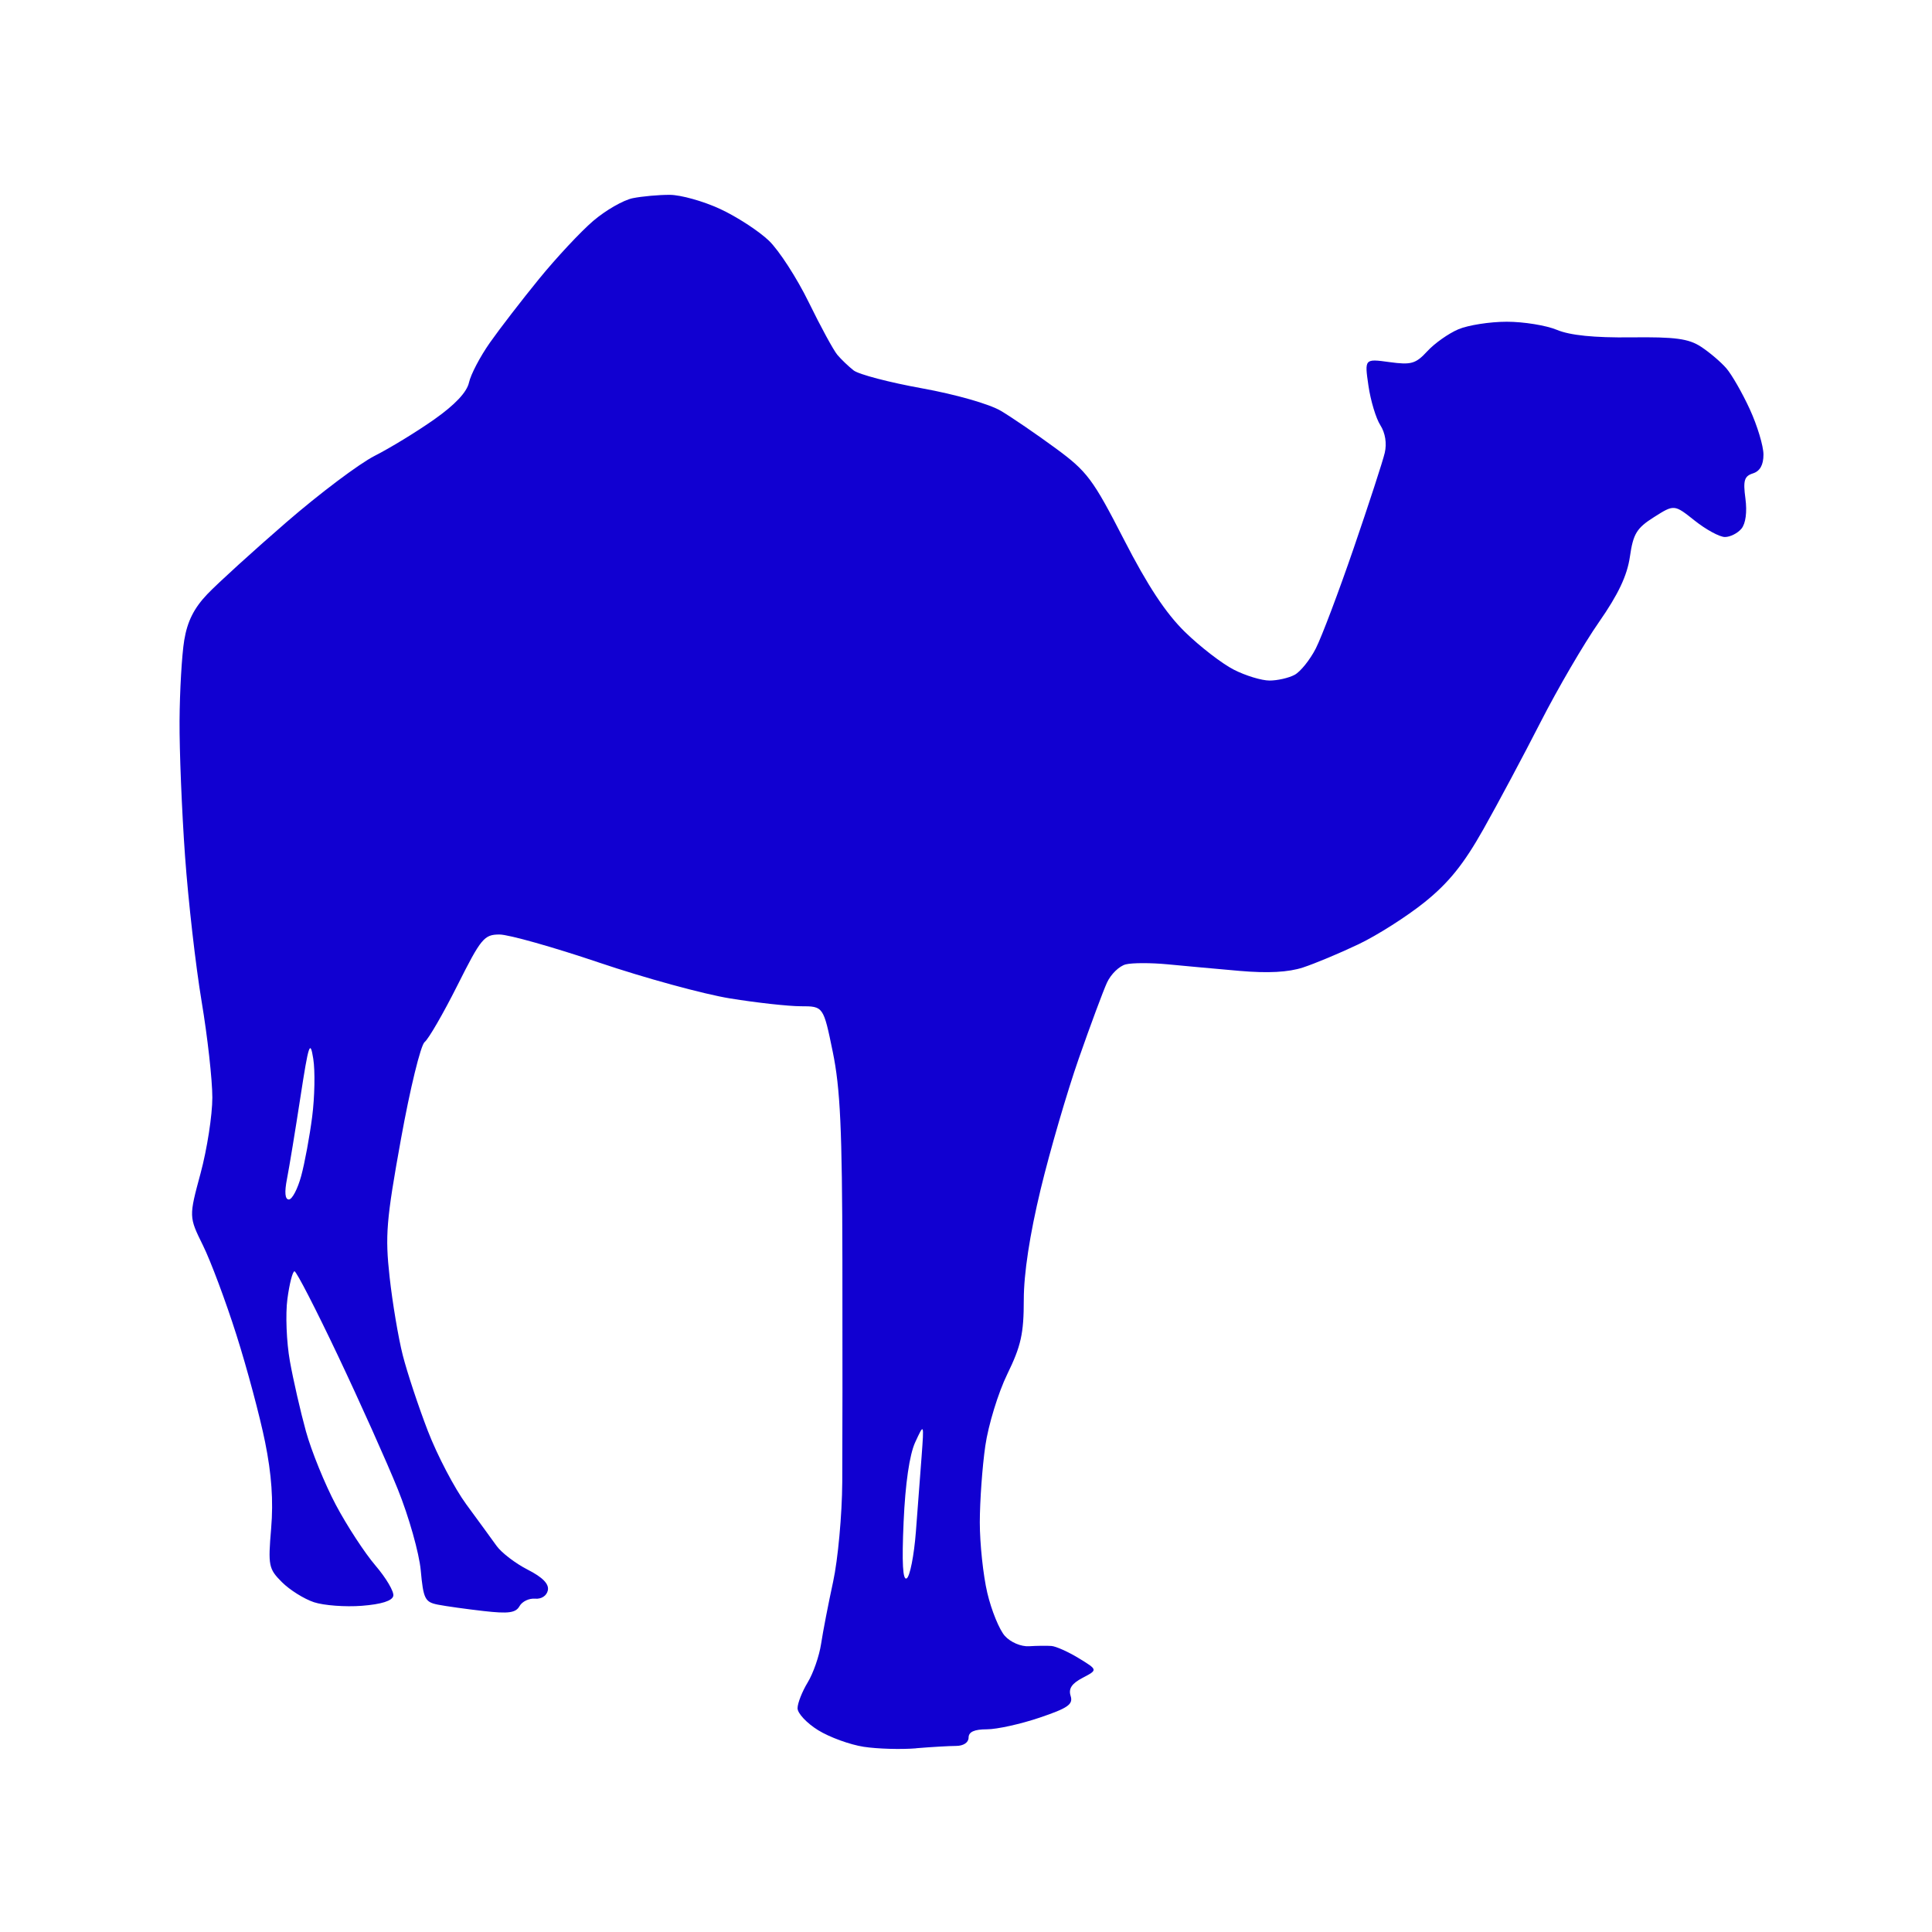 <svg version="1.1" width="100" height="100" xmlns="http://www.w3.org/2000/svg" style="background-color: rgb(255, 255, 255);" viewBox="0 0 100 100"><svg height="100" viewBox="0 0 100 100" width="100" version="1.1" data-fname="mam-dromedario_2.svg" ica="0" style="background-color: rgb(255, 255, 255);"><g transform="translate(0,0) scale(1,1) rotate(0,50,50)" scale="1.0" xtranslate="0" ytranslate="0"><path d="m47.423 90.493c-.786.065-2.008.029-2.717-.079-.708-.108-1.769-.494-2.357-.858-.588-.363-1.069-.875-1.068-1.137.001-.262.237-.863.524-1.335.288-.472.6-1.372.695-2 .094-.628.375-2.076.623-3.218.248-1.142.461-3.456.472-5.143.011-1.687.015-6.86.007-11.496-.011-6.771-.109-8.892-.499-10.786-.485-2.357-.485-2.357-1.655-2.358-.643-.001-2.291-.183-3.661-.405-1.37-.222-4.422-1.058-6.782-1.856-2.36-.798-4.677-1.452-5.149-1.452-.797 0-.954.19-2.183 2.638-.729 1.451-1.491 2.769-1.695 2.929-.203.16-.754 2.418-1.224 5.018-.761 4.208-.825 4.992-.588 7.143.147 1.329.452 3.147.679 4.04.227.894.812 2.66 1.3 3.926s1.385 2.978 1.992 3.804c.607.826 1.312 1.792 1.566 2.147.254.354.978.908 1.608 1.229.777.396 1.114.741 1.046 1.07-.058.282-.335.463-.661.433-.308-.028-.67.145-.805.386-.195.349-.571.401-1.857.254-.887-.101-1.949-.249-2.36-.329-.678-.132-.761-.296-.896-1.774-.082-.896-.616-2.786-1.187-4.2s-1.968-4.53-3.104-6.925-2.145-4.355-2.243-4.357c-.098-.002-.263.643-.368 1.433-.105.79-.047 2.237.128 3.214.175.977.549 2.613.831 3.634.282 1.021.98 2.738 1.552 3.815.572 1.077 1.493 2.487 2.046 3.133.553.646.97 1.353.925 1.57-.053.259-.615.436-1.631.515-.853.066-1.966-.017-2.475-.185-.509-.168-1.255-.635-1.658-1.038-.691-.691-.723-.85-.559-2.787.12-1.423.024-2.796-.314-4.467-.268-1.327-.937-3.827-1.487-5.556-.549-1.729-1.327-3.809-1.729-4.623-.73-1.48-.73-1.48-.122-3.734.334-1.24.608-3.002.608-3.917s-.25-3.156-.556-4.981c-.306-1.825-.691-5.206-.857-7.514-.166-2.308-.294-5.458-.284-7 .009-1.542.118-3.42.242-4.174.161-.978.504-1.662 1.197-2.389.535-.56 2.375-2.234 4.091-3.72 1.715-1.486 3.772-3.033 4.571-3.438.799-.405 2.186-1.253 3.083-1.885 1.076-.759 1.688-1.409 1.798-1.911.092-.419.58-1.348 1.084-2.064.504-.717 1.648-2.2 2.542-3.297.894-1.096 2.153-2.445 2.798-2.998.645-.552 1.569-1.083 2.053-1.18.484-.097 1.346-.175 1.916-.173.57.002 1.743.331 2.607.732.864.401 1.999 1.139 2.522 1.64.523.501 1.453 1.94 2.067 3.197.614 1.257 1.279 2.479 1.478 2.714.199.236.577.597.841.804s1.854.623 3.533.926c1.747.315 3.498.815 4.092 1.169.571.34 1.842 1.209 2.825 1.931 1.642 1.206 1.929 1.59 3.541 4.728 1.237 2.409 2.171 3.821 3.169 4.794.778.758 1.912 1.632 2.519 1.942.607.31 1.439.563 1.849.563.409 0 .993-.133 1.296-.295.303-.162.798-.778 1.099-1.368.301-.59 1.186-2.932 1.966-5.205.78-2.272 1.501-4.486 1.602-4.919.114-.488.027-1.031-.228-1.429-.227-.353-.504-1.272-.616-2.043-.204-1.401-.204-1.401 1.081-1.225 1.135.156 1.365.09 1.968-.564.375-.407 1.096-.916 1.602-1.132.506-.215 1.635-.392 2.509-.392.874 0 2.043.189 2.596.421.68.284 1.924.41 3.836.388 2.292-.027 2.979.066 3.622.486.436.286 1.025.786 1.308 1.112.283.326.832 1.284 1.22 2.129.387.845.704 1.897.704 2.338 0 .537-.179.859-.543.975-.45.143-.517.366-.391 1.302.093.697.014 1.295-.206 1.561-.197.237-.582.431-.855.431s-.976-.381-1.561-.846c-1.064-.846-1.064-.846-2.111-.183-.896.567-1.075.86-1.245 2.04-.142.985-.6 1.954-1.606 3.398-.775 1.111-2.131 3.434-3.014 5.162-.883 1.729-2.219 4.232-2.97 5.563-1.018 1.805-1.789 2.762-3.033 3.764-.918.739-2.458 1.72-3.424 2.18-.965.46-2.258 1-2.873 1.202-.758.249-1.816.305-3.286.177-1.192-.104-2.868-.257-3.725-.34-.857-.082-1.831-.081-2.165.003-.334.084-.772.509-.972.945s-.858 2.207-1.462 3.935c-.604 1.729-1.491 4.772-1.971 6.762-.565 2.345-.873 4.359-.873 5.718 0 1.75-.142 2.39-.854 3.849-.47.963-.981 2.632-1.137 3.71-.156 1.078-.284 2.86-.285 3.96-.001 1.1.174 2.744.388 3.653.214.909.624 1.913.911 2.23.297.328.836.557 1.25.531.4-.025.92-.032 1.156-.014.236.017.873.302 1.417.634.988.603.988.603.2 1.015-.566.297-.741.561-.621.938.138.436-.137.628-1.613 1.126-.979.331-2.205.601-2.724.601-.649 0-.945.134-.945.429 0 .253-.263.43-.643.431-.354.001-1.286.055-2.071.12zm-.491-8.798c.165-.102.378-1.181.473-2.398.095-1.217.229-2.984.298-3.927.126-1.714.126-1.714-.334-.714-.293.638-.51 2.126-.598 4.112-.095 2.133-.044 3.054.161 2.927zm-31.98-19.61c.169 0 .455-.546.637-1.214.182-.668.438-2.05.569-3.071.131-1.021.157-2.371.056-3-.161-1.009-.239-.774-.666 2-.266 1.729-.577 3.625-.693 4.214-.138.703-.104 1.071.097 1.071z" style="fill: rgb(17, 0, 209);" idkol="ikol0"/></g></svg></svg>